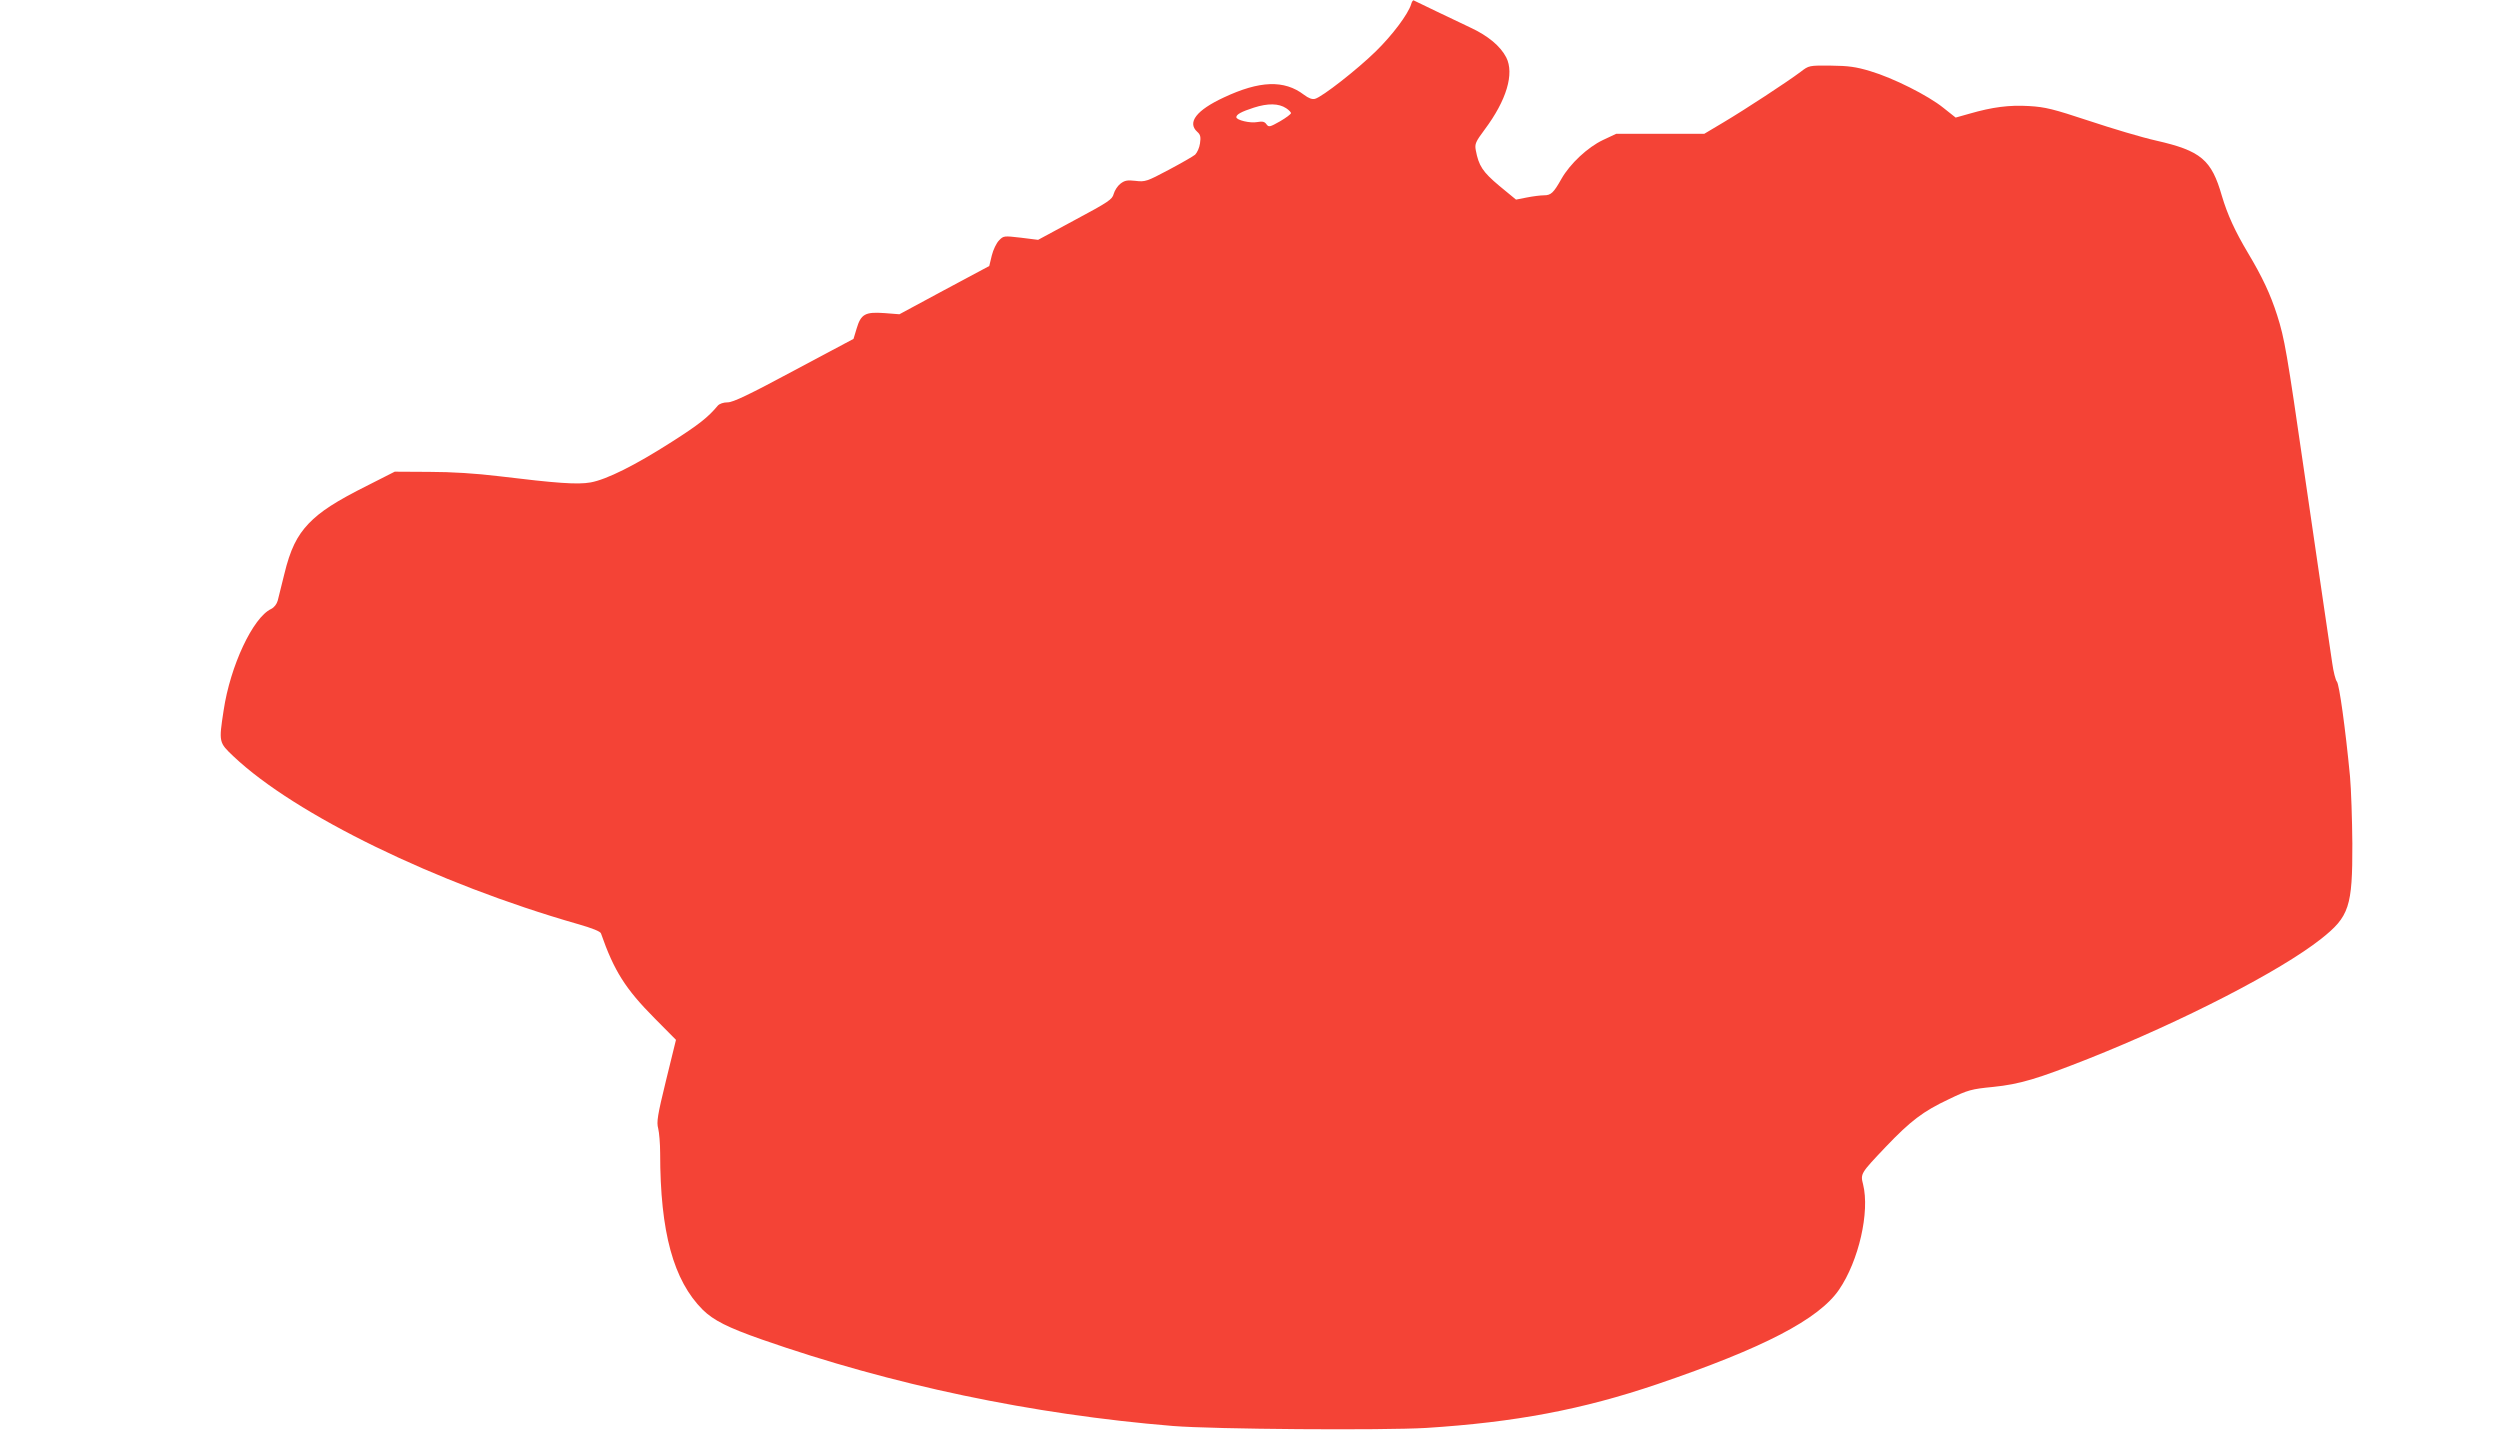<?xml version="1.0" standalone="no"?>
<!DOCTYPE svg PUBLIC "-//W3C//DTD SVG 20010904//EN"
 "http://www.w3.org/TR/2001/REC-SVG-20010904/DTD/svg10.dtd">
<svg version="1.0" xmlns="http://www.w3.org/2000/svg"
 width="1280pt" height="744pt" viewBox="0 0 1280 744"
 preserveAspectRatio="xMidYMid meet">
<g transform="translate(0,744) scale(0.1,-0.1)"
fill="#f44336" stroke="none">
<path d="M7225 7418 c-16 -51 -96 -158 -181 -241 -95 -93 -274 -233 -311 -243
-15 -4 -33 3 -57 21 -101 77 -227 72 -410 -14 -140 -65 -189 -128 -136 -176
16 -14 19 -26 14 -59 -3 -23 -15 -48 -25 -58 -11 -9 -72 -44 -136 -78 -111
-59 -120 -62 -169 -56 -43 5 -56 2 -78 -15 -14 -11 -29 -34 -34 -52 -7 -28
-26 -41 -198 -133 l-189 -102 -88 11 c-87 10 -89 10 -112 -14 -13 -13 -30 -48
-37 -77 l-13 -54 -230 -123 -230 -124 -77 6 c-98 7 -120 -5 -142 -79 l-16 -53
-304 -162 c-231 -124 -313 -163 -340 -163 -22 0 -42 -7 -51 -17 -49 -59 -97
-97 -235 -185 -189 -121 -334 -193 -416 -208 -68 -12 -174 -4 -471 32 -116 14
-240 22 -355 22 l-177 1 -134 -68 c-170 -85 -246 -135 -306 -197 -61 -64 -95
-133 -126 -262 -14 -56 -29 -116 -33 -133 -5 -18 -18 -35 -34 -43 -93 -44
-209 -291 -243 -519 -25 -164 -25 -164 51 -236 315 -298 1039 -651 1762 -858
74 -21 116 -38 119 -48 67 -192 125 -284 275 -435 l109 -110 -51 -208 c-44
-180 -49 -213 -40 -246 5 -20 10 -77 10 -127 0 -404 68 -651 218 -801 55 -54
128 -91 302 -152 666 -233 1386 -384 2105 -443 210 -17 1075 -23 1297 -10 456
29 800 94 1183 224 544 185 827 332 931 484 101 148 158 398 123 539 -14 55
-13 56 116 192 127 133 191 182 323 244 99 48 116 52 227 63 137 14 226 41
487 144 485 193 983 449 1192 614 144 114 161 164 160 487 -1 124 -6 279 -12
345 -24 250 -55 471 -67 485 -7 8 -18 51 -24 95 -7 44 -25 172 -42 285 -16
113 -61 421 -100 685 -90 622 -102 692 -140 811 -35 109 -76 196 -150 320 -66
111 -104 194 -133 291 -53 186 -108 231 -336 283 -72 16 -226 62 -343 101
-185 61 -224 71 -308 76 -102 6 -187 -5 -305 -39 l-71 -20 -63 50 c-78 63
-257 153 -375 188 -73 22 -111 27 -201 28 -112 1 -112 1 -155 -32 -68 -51
-283 -192 -394 -258 l-99 -59 -226 0 -225 0 -68 -32 c-78 -37 -168 -121 -212
-198 -41 -73 -54 -85 -90 -85 -17 0 -57 -5 -87 -11 l-56 -11 -85 70 c-86 72
-106 103 -121 183 -6 32 -1 43 45 105 113 151 153 287 111 370 -30 58 -93 111
-186 154 -80 38 -275 131 -288 138 -3 2 -10 -7 -13 -20z m-640 -532 c14 -9 25
-21 25 -25 0 -5 -25 -24 -56 -42 -53 -30 -58 -31 -70 -15 -9 13 -20 16 -47 11
-36 -7 -107 10 -107 25 0 14 25 28 90 49 72 23 127 22 165 -3z"/>
</g>
</svg>
